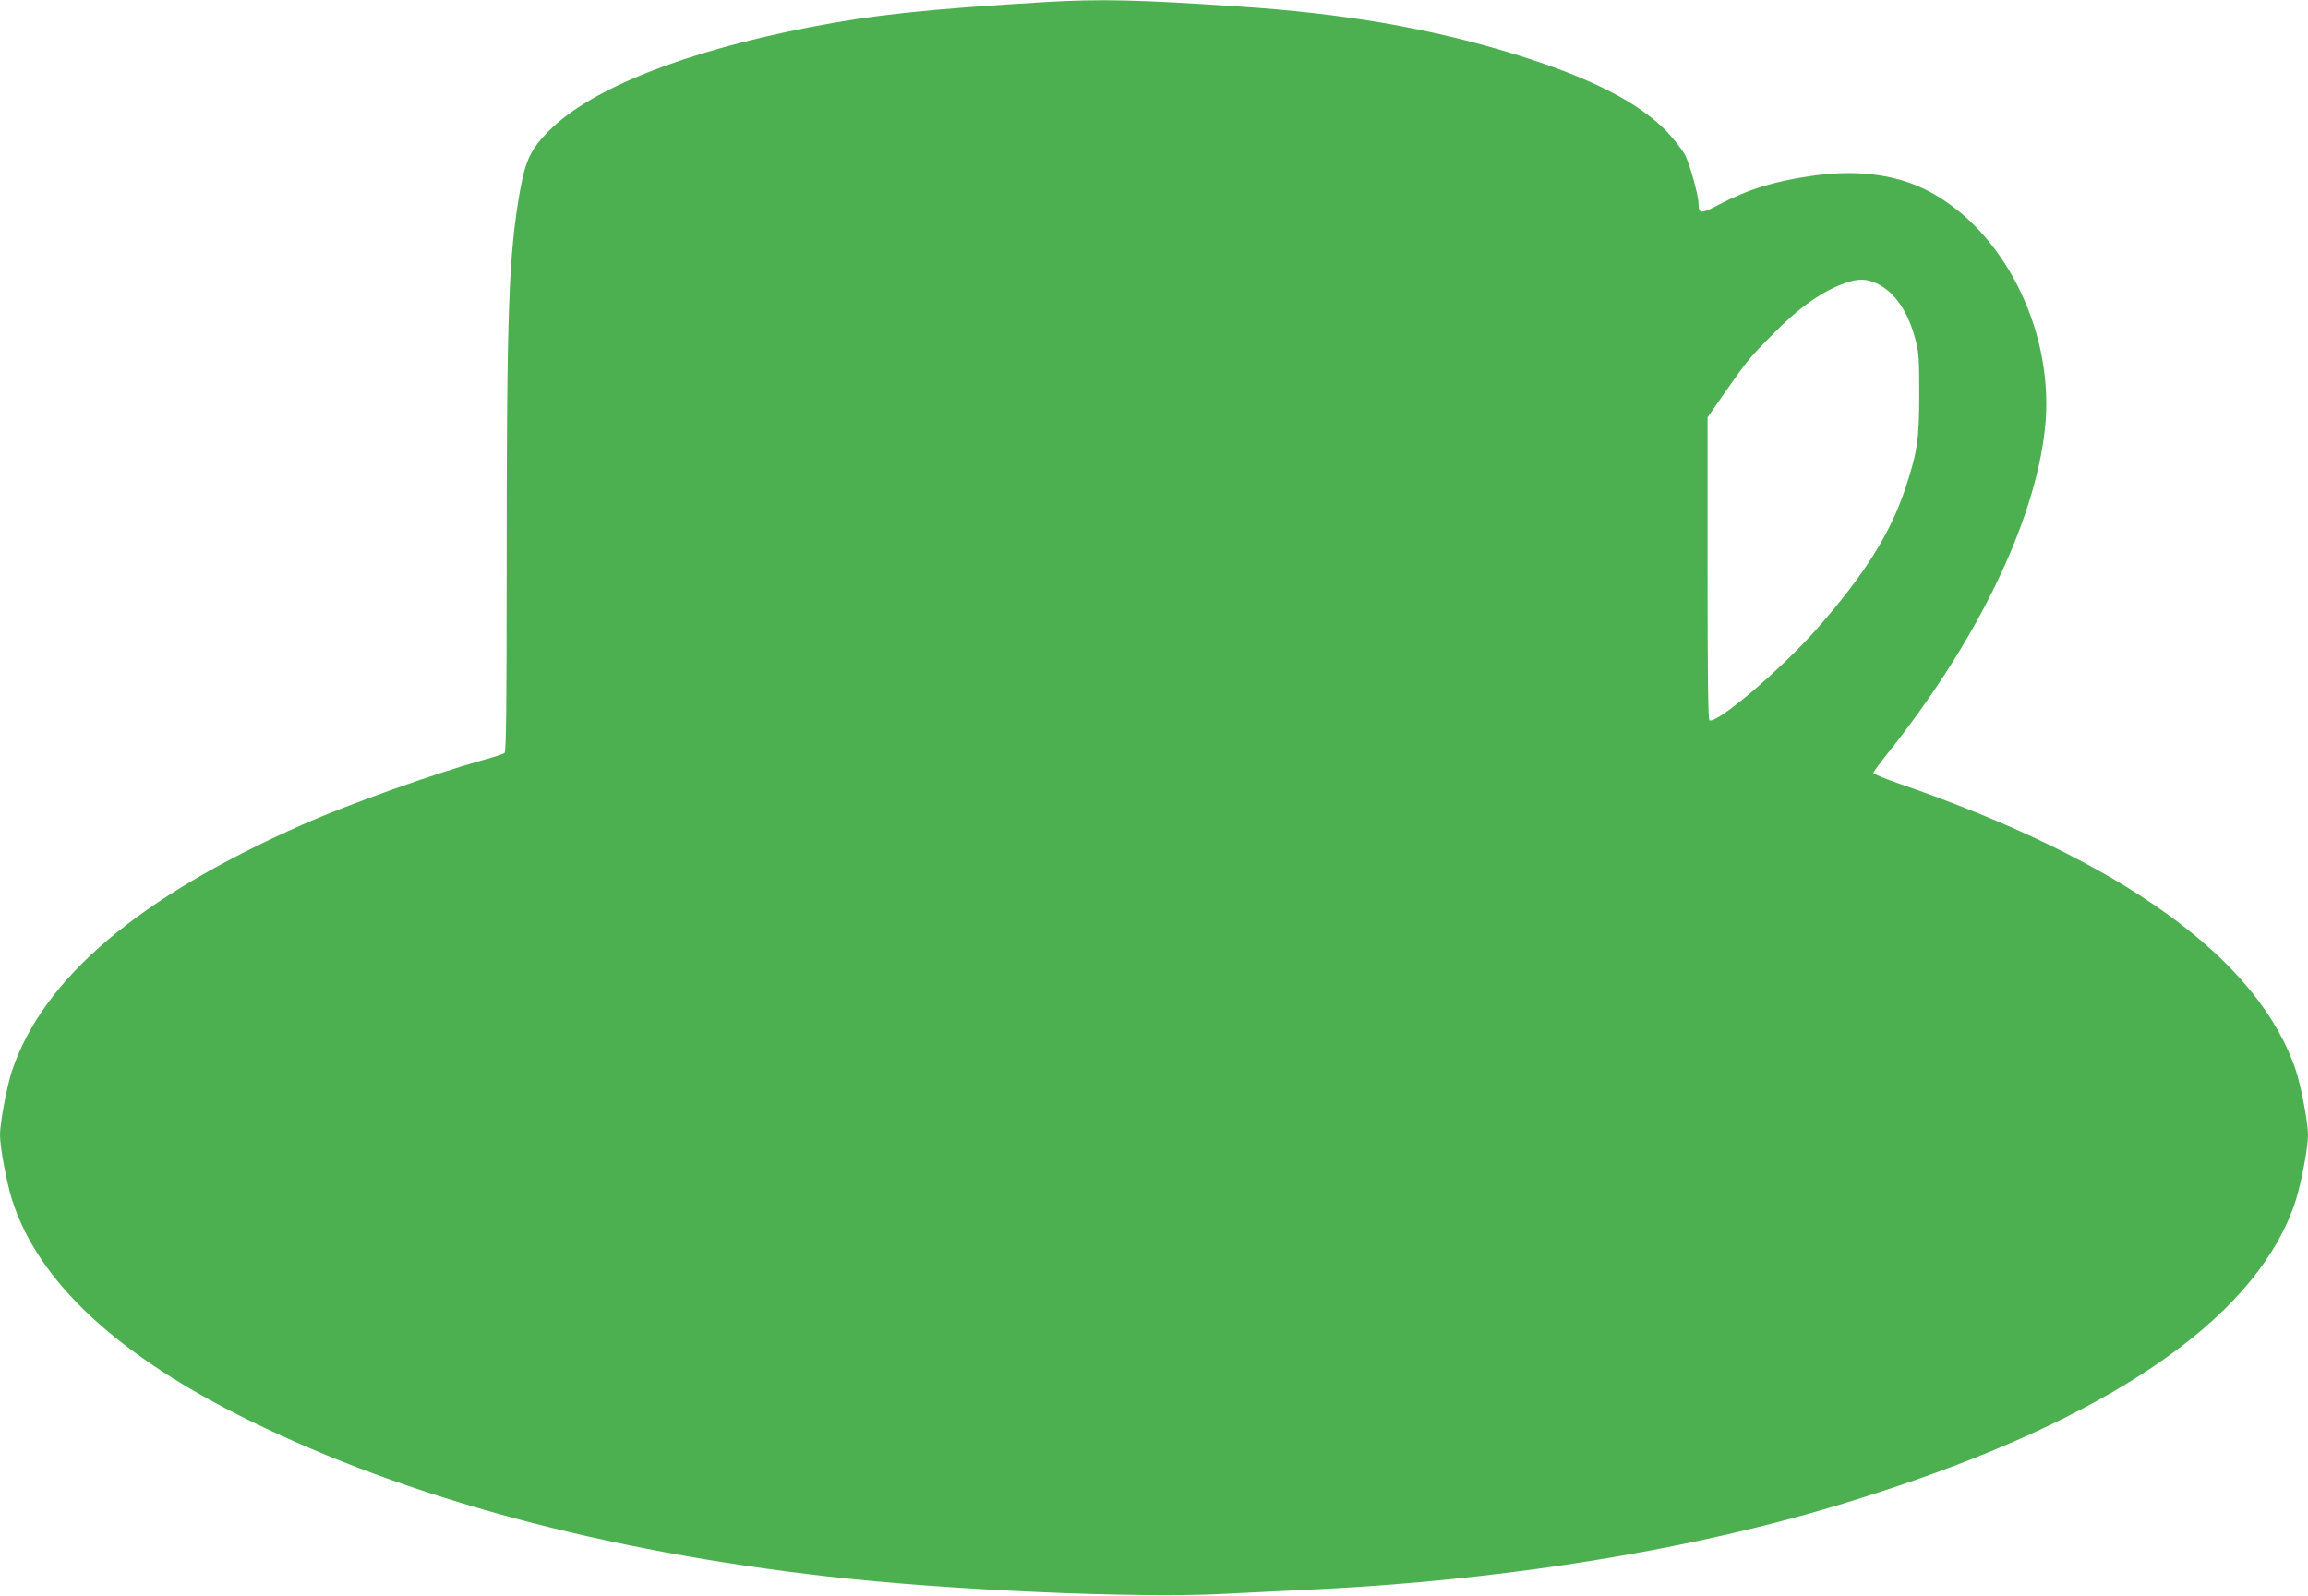 <?xml version="1.0" standalone="no"?>
<!DOCTYPE svg PUBLIC "-//W3C//DTD SVG 20010904//EN"
 "http://www.w3.org/TR/2001/REC-SVG-20010904/DTD/svg10.dtd">
<svg version="1.0" xmlns="http://www.w3.org/2000/svg"
 width="1280pt" height="885pt" viewBox="0 0 1280 885"
 preserveAspectRatio="xMidYMid meet">
<g transform="translate(0,885) scale(0.1,-0.1)"
fill="#4caf50" stroke="none">
<path d="M5805 8839 c-672 -40 -965 -72 -1315 -140 -698 -136 -1213 -341
-1445 -574 -100 -100 -131 -164 -161 -333 -63 -358 -74 -658 -74 -2073 0 -817
-3 -1039 -12 -1046 -7 -5 -58 -22 -113 -37 -277 -77 -746 -244 -1010 -361
-906 -401 -1437 -852 -1609 -1366 -28 -86 -66 -287 -66 -354 0 -67 36 -261 66
-357 144 -457 585 -867 1319 -1228 876 -430 1959 -722 3205 -864 662 -76 1716
-122 2190 -97 118 6 319 16 445 22 875 38 1758 160 2501 343 280 69 487 130
774 225 1266 423 2037 974 2234 1599 30 96 66 290 66 357 0 67 -38 268 -66
354 -207 622 -962 1167 -2206 1596 -76 26 -138 52 -138 58 0 5 33 51 73 101
498 622 821 1286 878 1807 56 512 -203 1063 -611 1300 -185 108 -411 142 -679
104 -209 -30 -354 -74 -514 -158 -105 -55 -116 -55 -117 3 0 46 -48 216 -74
269 -15 28 -59 85 -98 127 -159 167 -432 306 -863 438 -454 139 -932 222
-1515 260 -557 38 -769 42 -1065 25z m4603 -1561 c99 -47 173 -153 215 -311
19 -72 21 -108 21 -302 0 -249 -10 -320 -74 -515 -83 -254 -226 -483 -491
-785 -199 -226 -560 -534 -599 -510 -7 4 -10 277 -10 843 l0 837 101 145 c119
170 129 183 263 318 141 145 272 237 399 282 69 25 117 25 175 -2z"/>
</g>
</svg>
